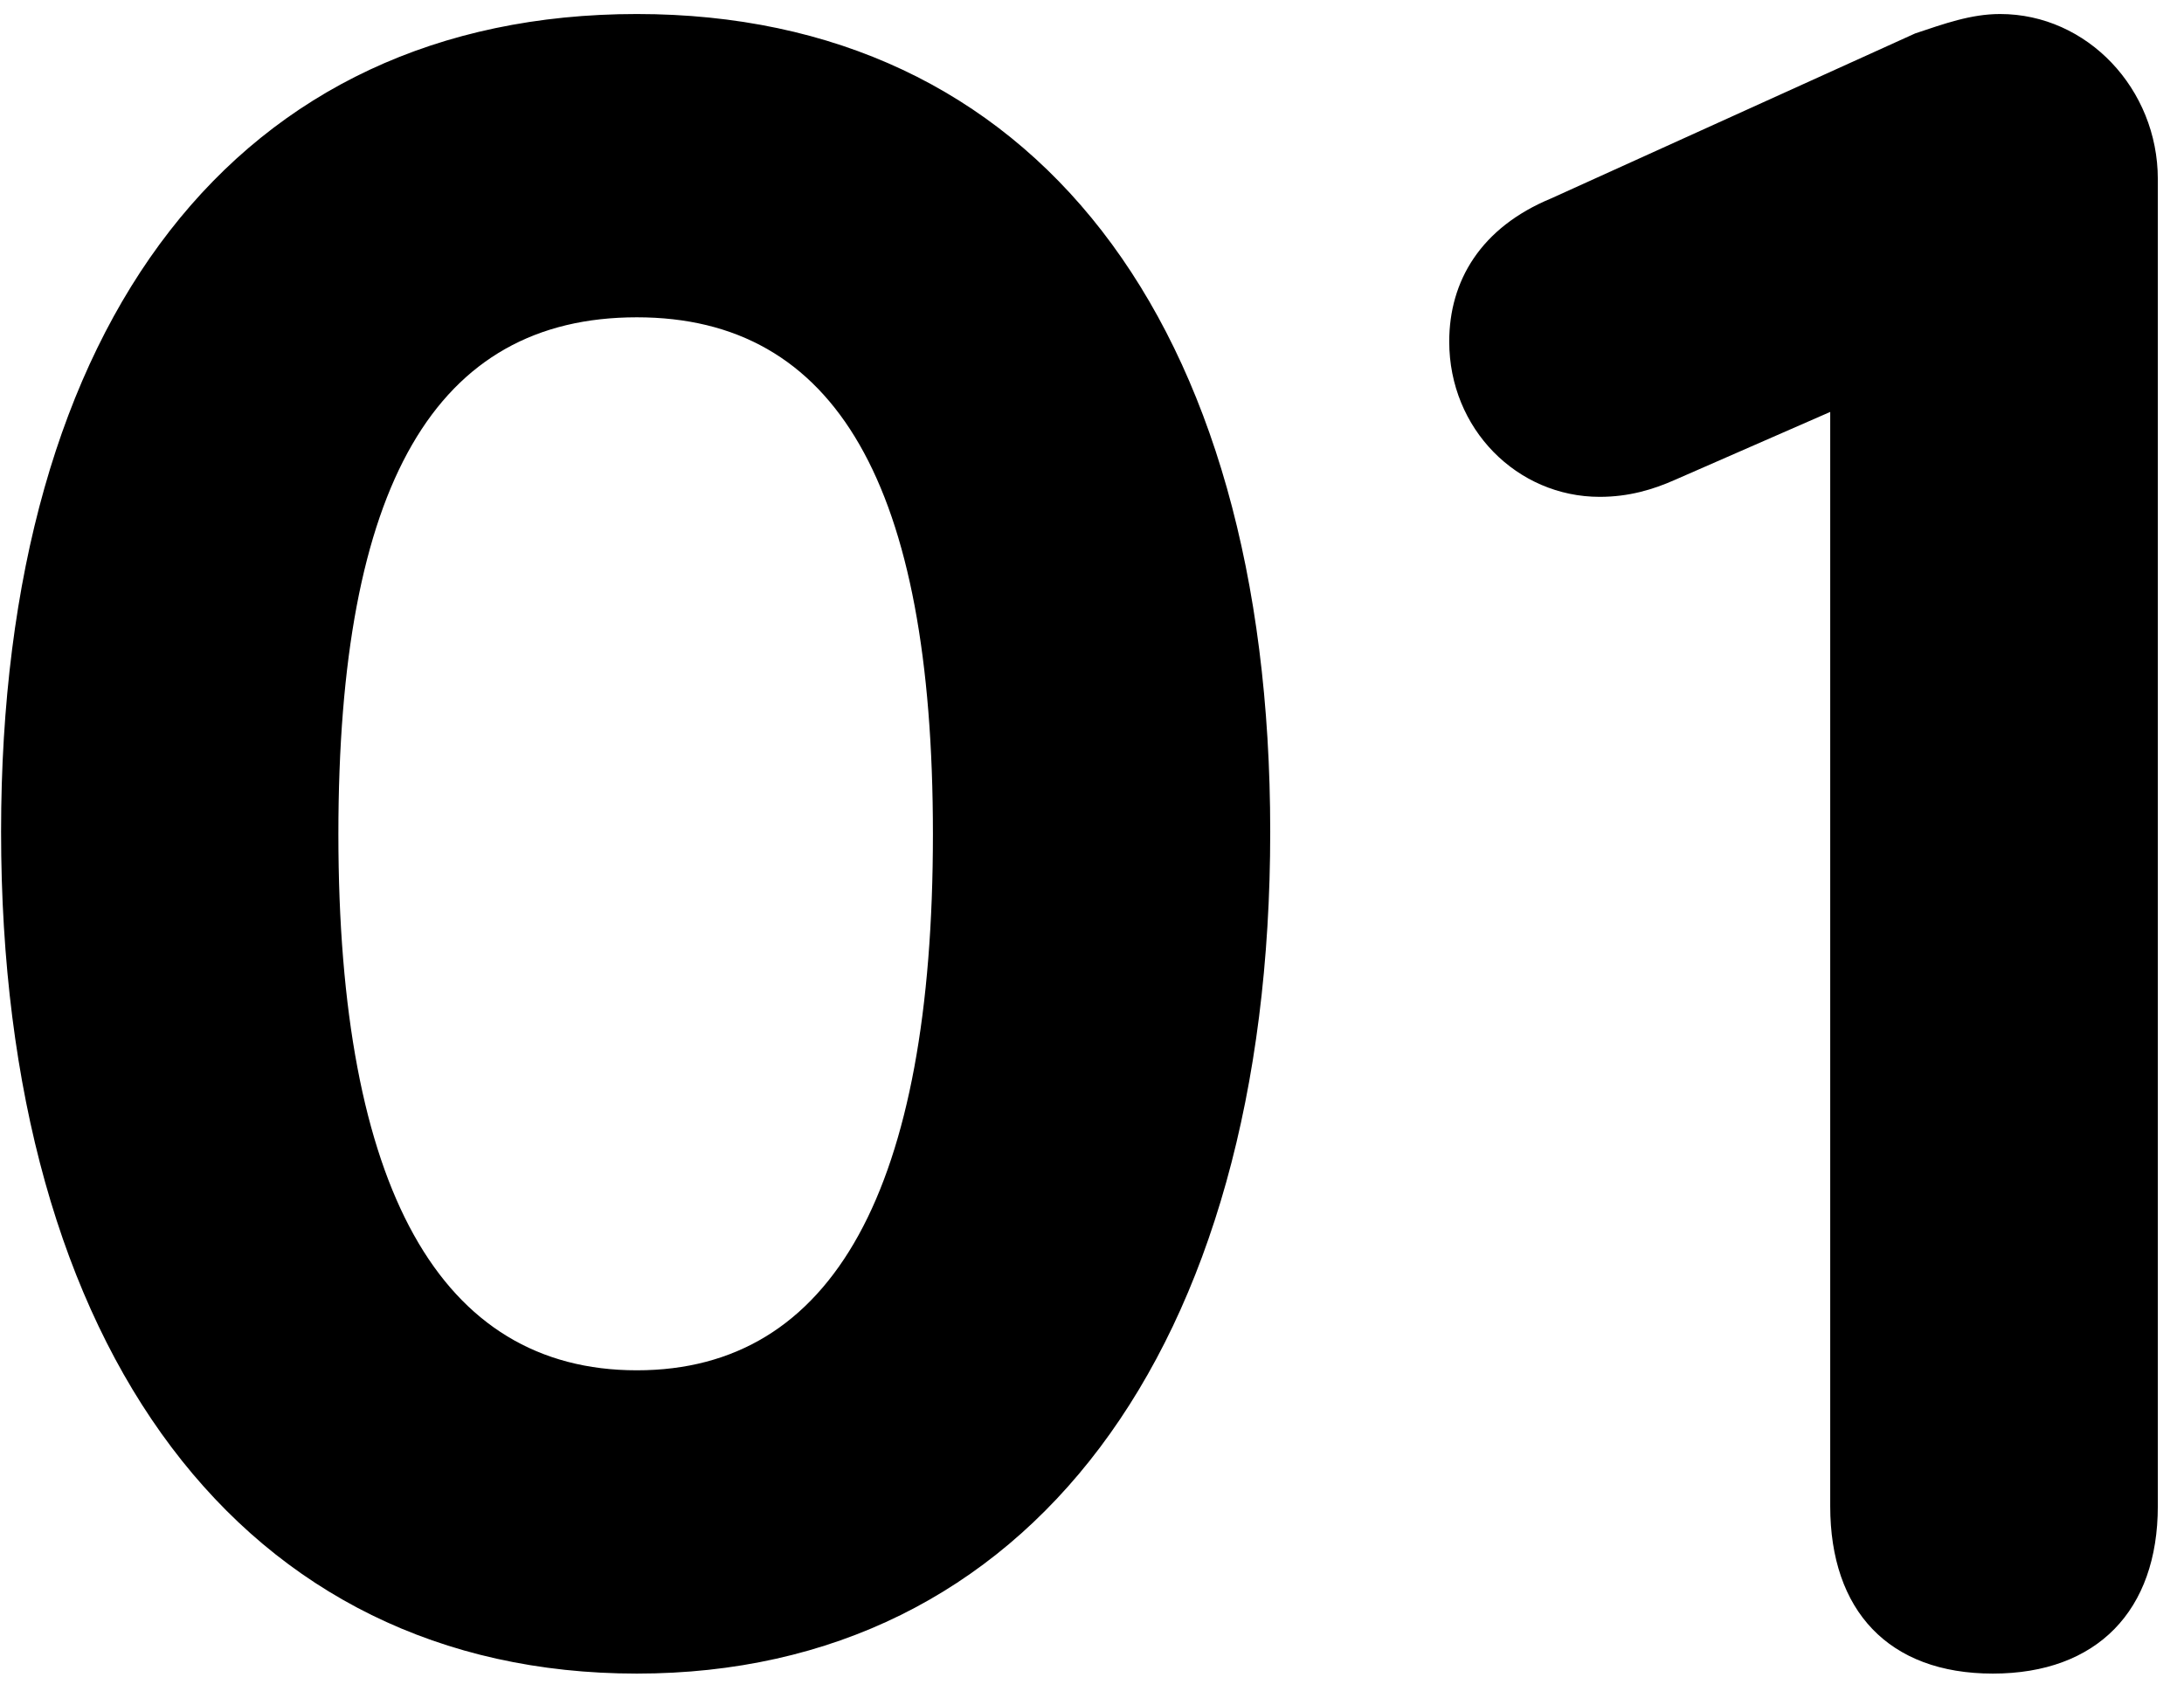 <?xml version="1.0" encoding="UTF-8"?> <svg xmlns="http://www.w3.org/2000/svg" width="81" height="63" viewBox="0 0 81 63" fill="none"> <path d="M23.62 0.52C38.29 0.52 47.11 11.86 47.11 30.85C47.11 50.11 38.11 62.08 23.62 62.08C9.04 62.08 0.04 50.11 0.04 30.85C0.04 11.86 8.86 0.52 23.62 0.52ZM23.62 11.77C16.15 11.77 12.55 17.98 12.55 30.94C12.55 44.08 16.33 50.83 23.62 50.83C30.91 50.83 34.6 44.08 34.6 30.94C34.6 17.98 31 11.77 23.62 11.77ZM74.179 0.52C77.419 0.52 80.029 3.31 80.029 6.64V55.87C80.029 59.74 77.779 62.08 73.909 62.08C70.039 62.08 67.879 59.74 67.879 55.87V15.28L62.119 17.8C61.309 18.16 60.409 18.43 59.329 18.43C56.269 18.43 53.749 15.91 53.749 12.67C53.749 10.42 54.919 8.44 57.529 7.36L71.029 1.24C72.109 0.88 73.099 0.52 74.179 0.52Z" fill="black"></path> </svg> 